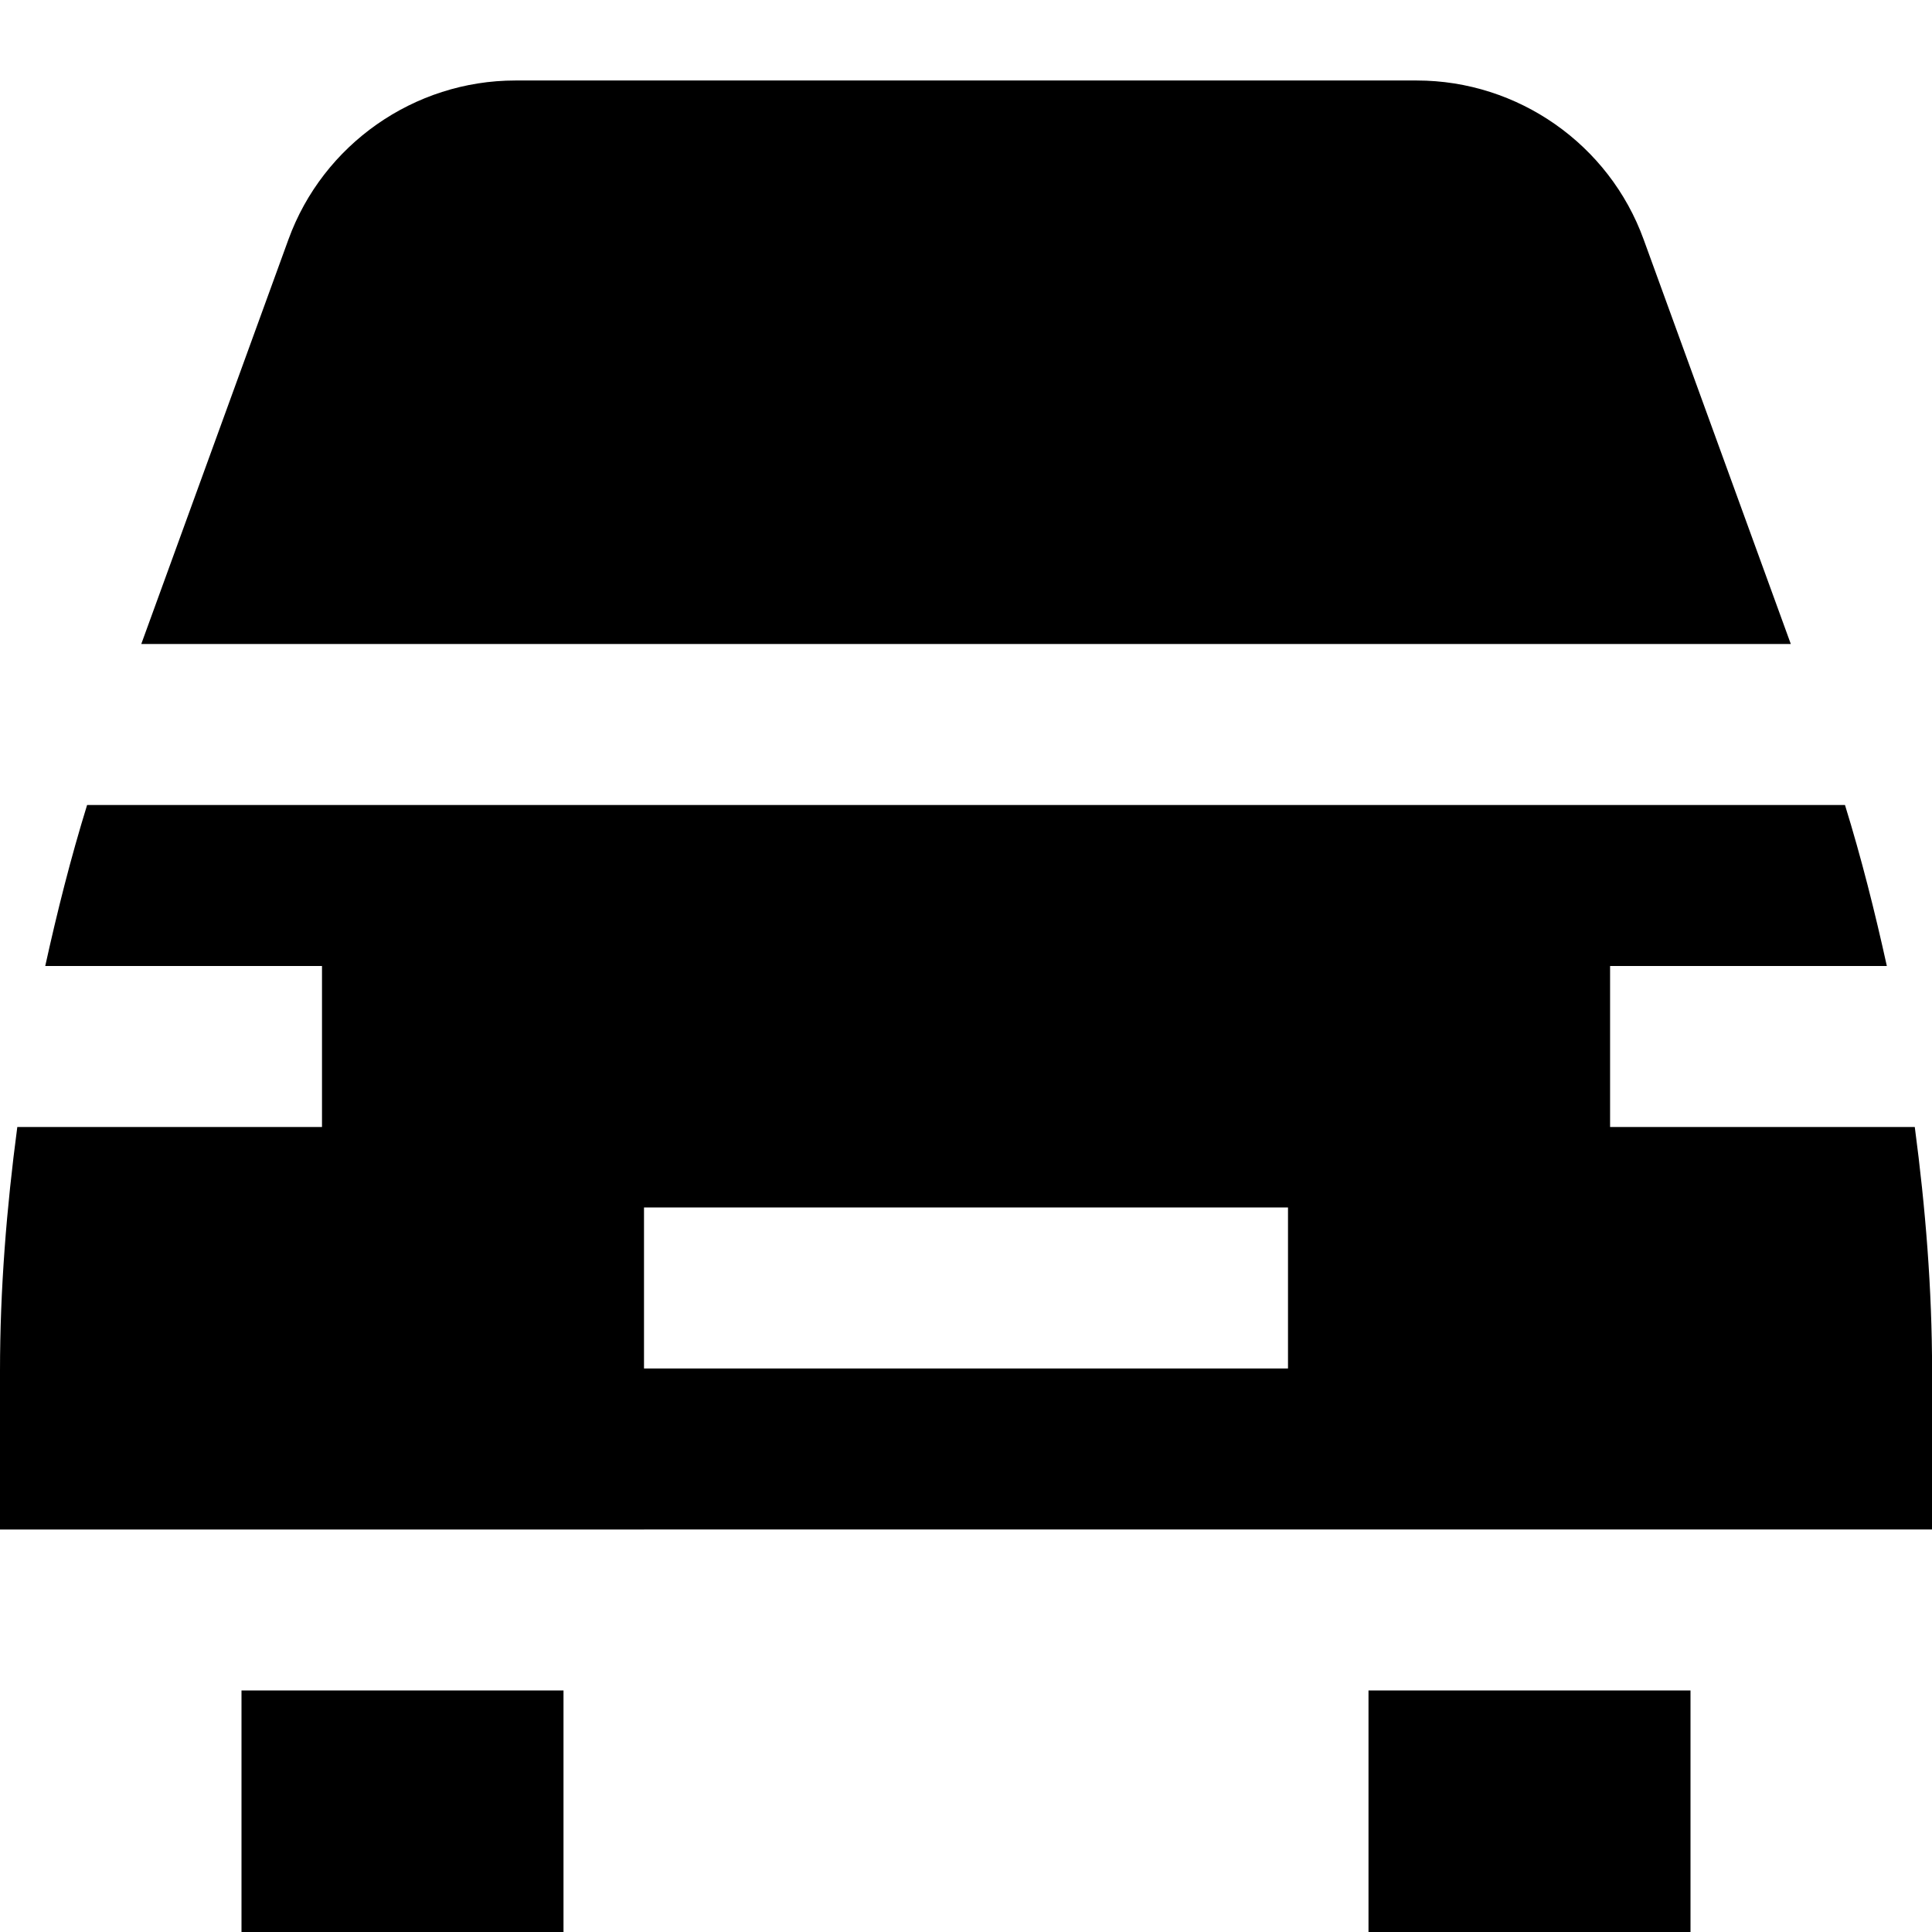 <?xml version="1.0" encoding="UTF-8"?>
<svg xmlns="http://www.w3.org/2000/svg" id="Layer_1" data-name="Layer 1" viewBox="0 0 24 24">
  <path d="m1.755,8l1.828-5.025c.429-1.181,1.562-1.975,2.818-1.975h11.199c1.257,0,2.39.793,2.818,1.975l1.828,5.025H1.755Zm22.245,9.032v1.968H0v-1.968c0-1.019.082-2.03.215-3.032h3.785v-2H.562c.148-.672.316-1.34.52-2h21.837c.204.66.372,1.328.52,2h-3.438v2h3.785c.133,1.002.215,2.012.215,3.032Zm-8-2.032h-8v2h8v-2Zm-13,6v3h4v-3H3Zm18,0v3h-4v-3h4Z"/>
</svg>
